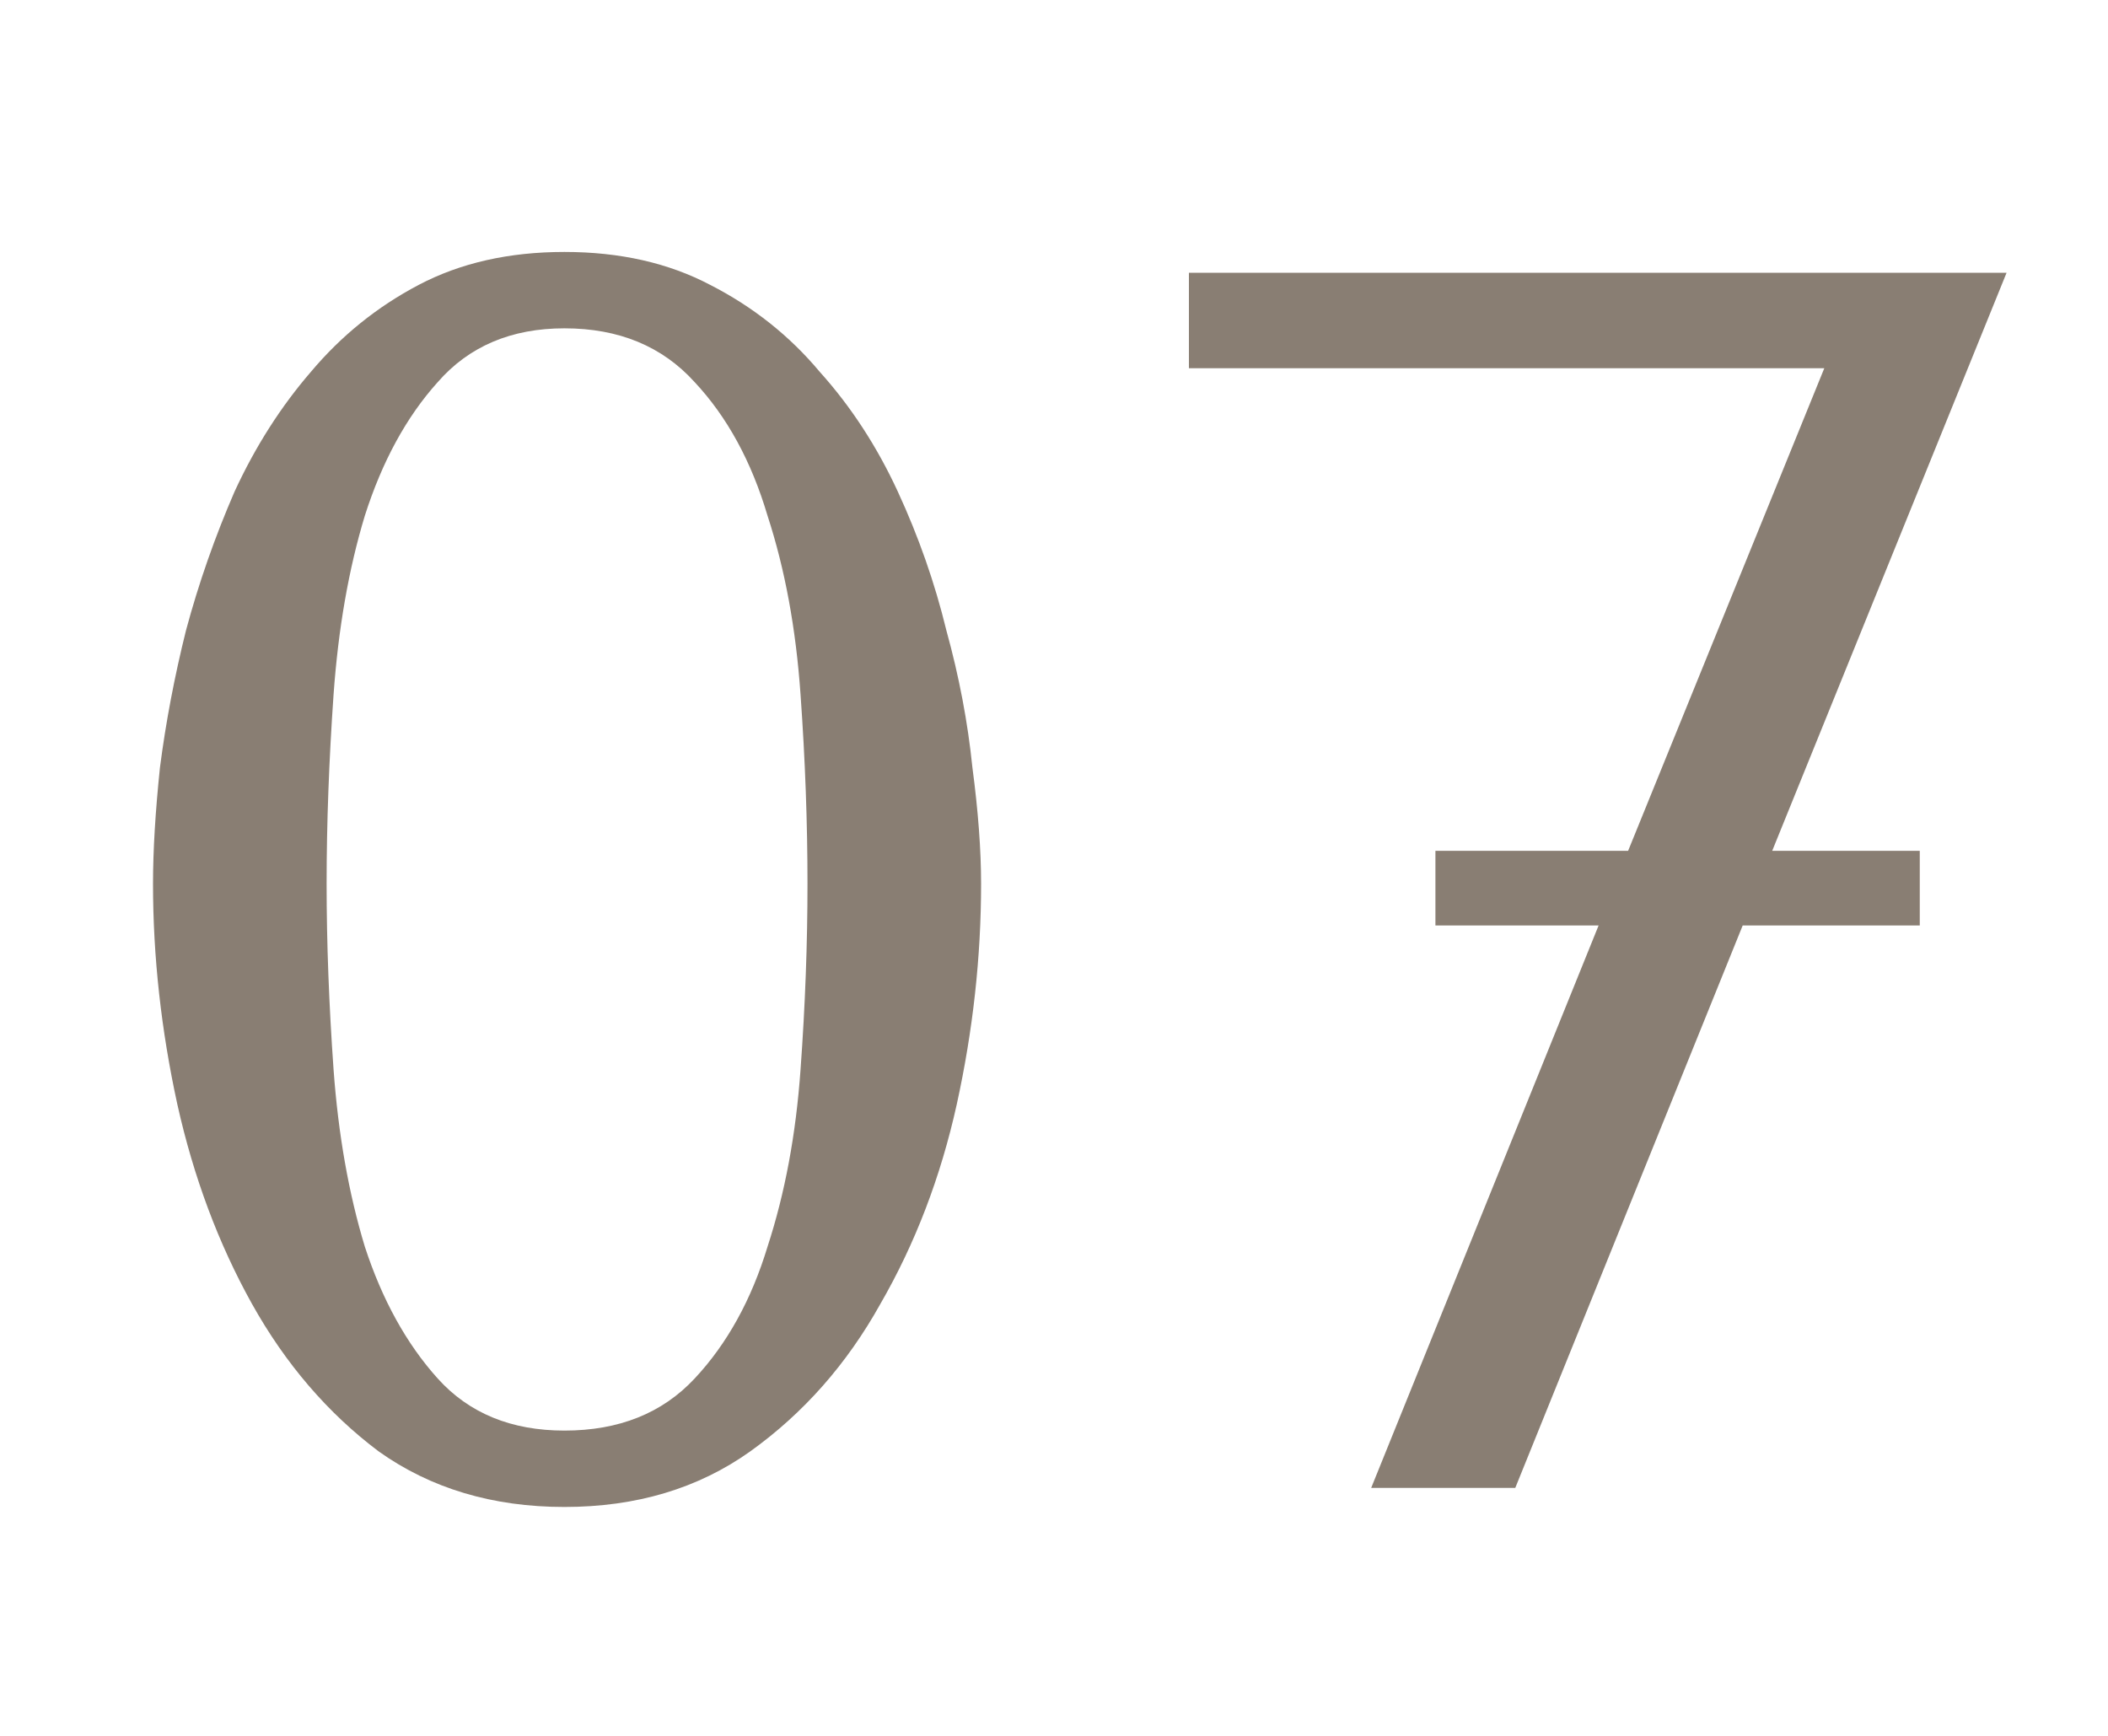 <svg width="17" height="14" viewBox="0 0 17 14" fill="none" xmlns="http://www.w3.org/2000/svg">
<path d="M1.234 7.128C1.234 6.857 1.253 6.545 1.29 6.19C1.337 5.826 1.407 5.457 1.5 5.084C1.603 4.701 1.734 4.328 1.892 3.964C2.06 3.6 2.266 3.278 2.508 2.998C2.751 2.709 3.04 2.475 3.376 2.298C3.712 2.121 4.104 2.032 4.552 2.032C5 2.032 5.392 2.121 5.728 2.298C6.074 2.475 6.368 2.709 6.61 2.998C6.862 3.278 7.072 3.6 7.24 3.964C7.408 4.328 7.539 4.701 7.632 5.084C7.735 5.457 7.805 5.826 7.842 6.19C7.889 6.545 7.912 6.857 7.912 7.128C7.912 7.716 7.847 8.309 7.716 8.906C7.586 9.494 7.38 10.031 7.1 10.516C6.83 11.001 6.48 11.398 6.05 11.706C5.63 12.005 5.131 12.154 4.552 12.154C3.974 12.154 3.474 12.005 3.054 11.706C2.644 11.398 2.303 11.001 2.032 10.516C1.762 10.031 1.561 9.494 1.43 8.906C1.3 8.309 1.234 7.716 1.234 7.128ZM2.634 7.128C2.634 7.604 2.653 8.103 2.69 8.626C2.728 9.149 2.812 9.625 2.942 10.054C3.082 10.483 3.278 10.838 3.53 11.118C3.782 11.398 4.123 11.538 4.552 11.538C4.991 11.538 5.341 11.398 5.602 11.118C5.864 10.838 6.06 10.483 6.19 10.054C6.33 9.625 6.419 9.149 6.456 8.626C6.494 8.103 6.512 7.604 6.512 7.128C6.512 6.643 6.494 6.134 6.456 5.602C6.419 5.07 6.33 4.589 6.19 4.16C6.06 3.721 5.864 3.362 5.602 3.082C5.341 2.793 4.991 2.648 4.552 2.648C4.123 2.648 3.782 2.793 3.53 3.082C3.278 3.362 3.082 3.721 2.942 4.16C2.812 4.589 2.728 5.07 2.69 5.602C2.653 6.134 2.634 6.643 2.634 7.128ZM16.182 2.2H9.588V2.97H14.712L13.13 6.862H11.576V7.464H12.892L11.058 12H12.22L14.054 7.464H15.482V6.862H14.292L16.182 2.2Z" fill="#897E73"/>
</svg>
